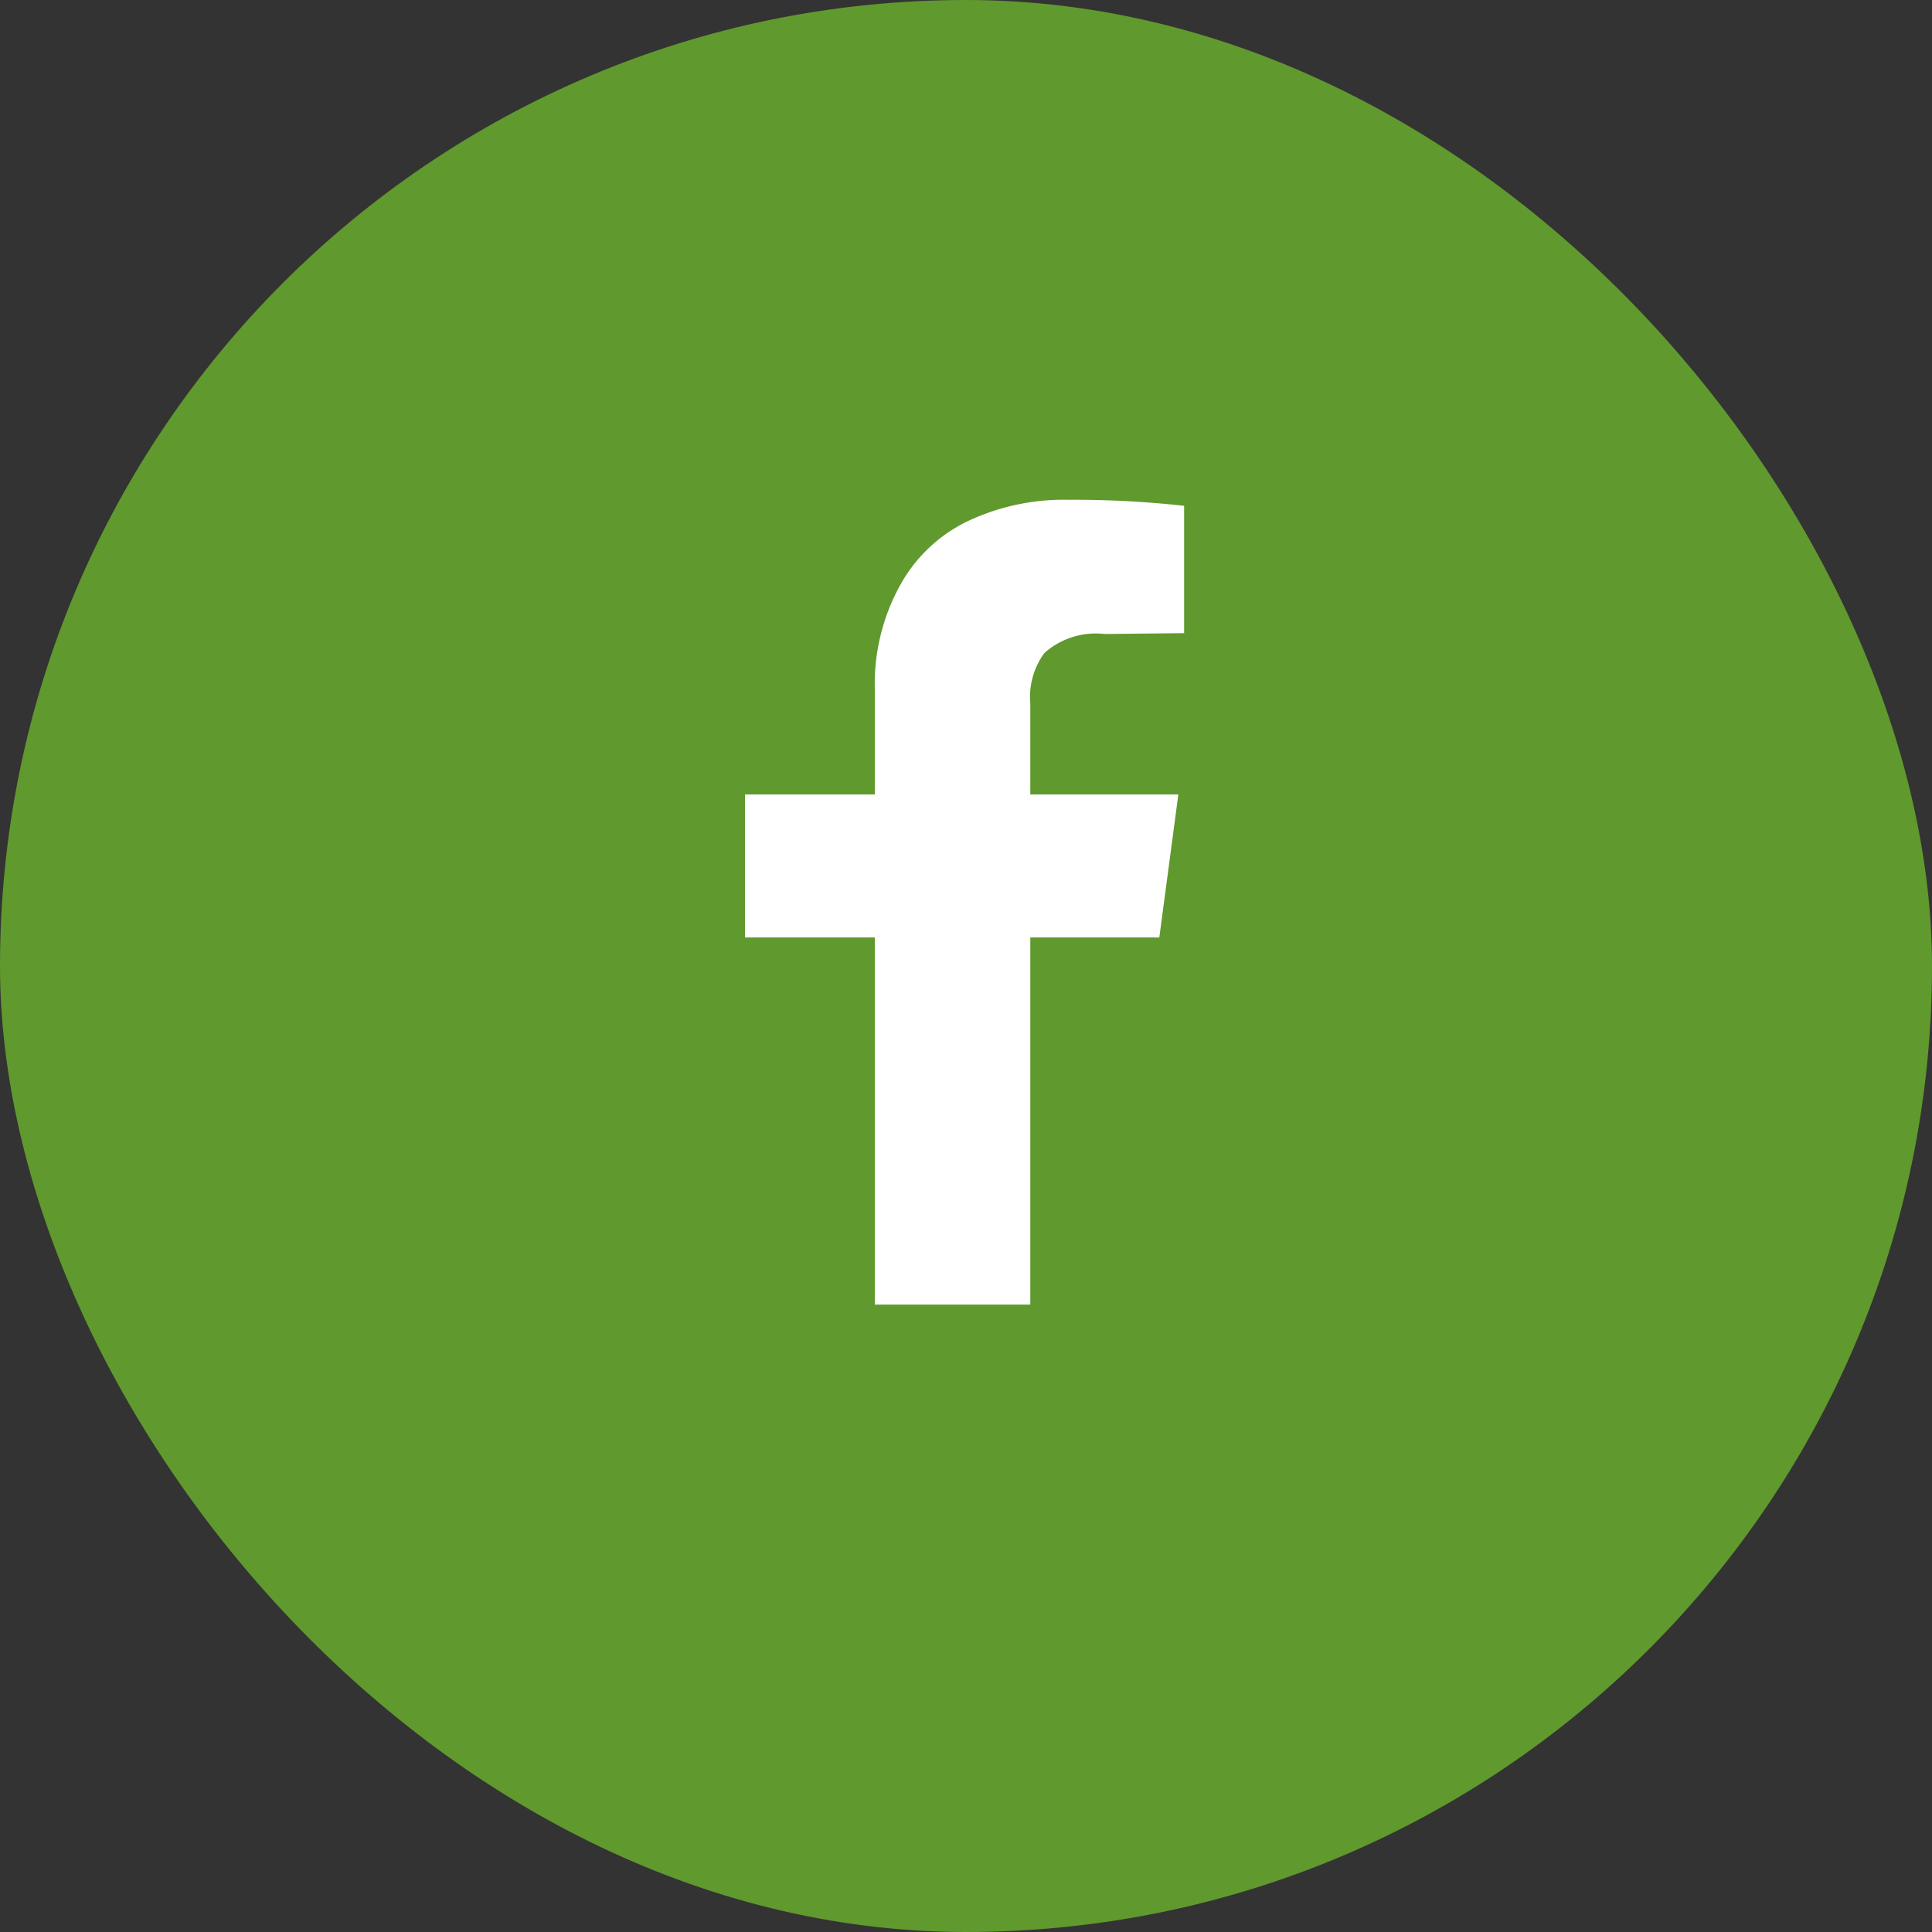 <svg id="Link" xmlns="http://www.w3.org/2000/svg" xmlns:xlink="http://www.w3.org/1999/xlink" width="32" height="32" viewBox="0 0 32 32">
  <rect x="0" y="0" width="32" height="32" fill="#333333" stroke="none"/>
  <defs>
    <clipPath id="clip-path">
      <rect id="Icon_Frame_Clip_Content_Mask_" data-name="Icon [Frame Clip Content Mask]" width="7.3" height="14" fill="none"/>
    </clipPath>
  </defs>
  <rect id="Link_Frame_Background_" data-name="Link [Frame Background]" width="32" height="32" rx="16" fill="#60992d"/>
  <g id="Icon_Clip_Content_" data-name="Icon (Clip Content)" transform="translate(12.34 8.13)" clip-path="url(#clip-path)">
    <path id="Vector" d="M4.725,0V-6.081H6.862L7.177-8.45H4.725V-9.957a1.234,1.234,0,0,1,.233-.835,1.284,1.284,0,0,1,1-.315l1.315-.014V-13.23a16.549,16.549,0,0,0-1.917-.1,3.72,3.72,0,0,0-1.685.363A2.52,2.52,0,0,0,2.561-11.9,3.371,3.371,0,0,0,2.15-10.19V-8.45H0v2.369H2.15V0Z" transform="translate(0 13.478)" fill="#fff"/>
  </g>
</svg>
